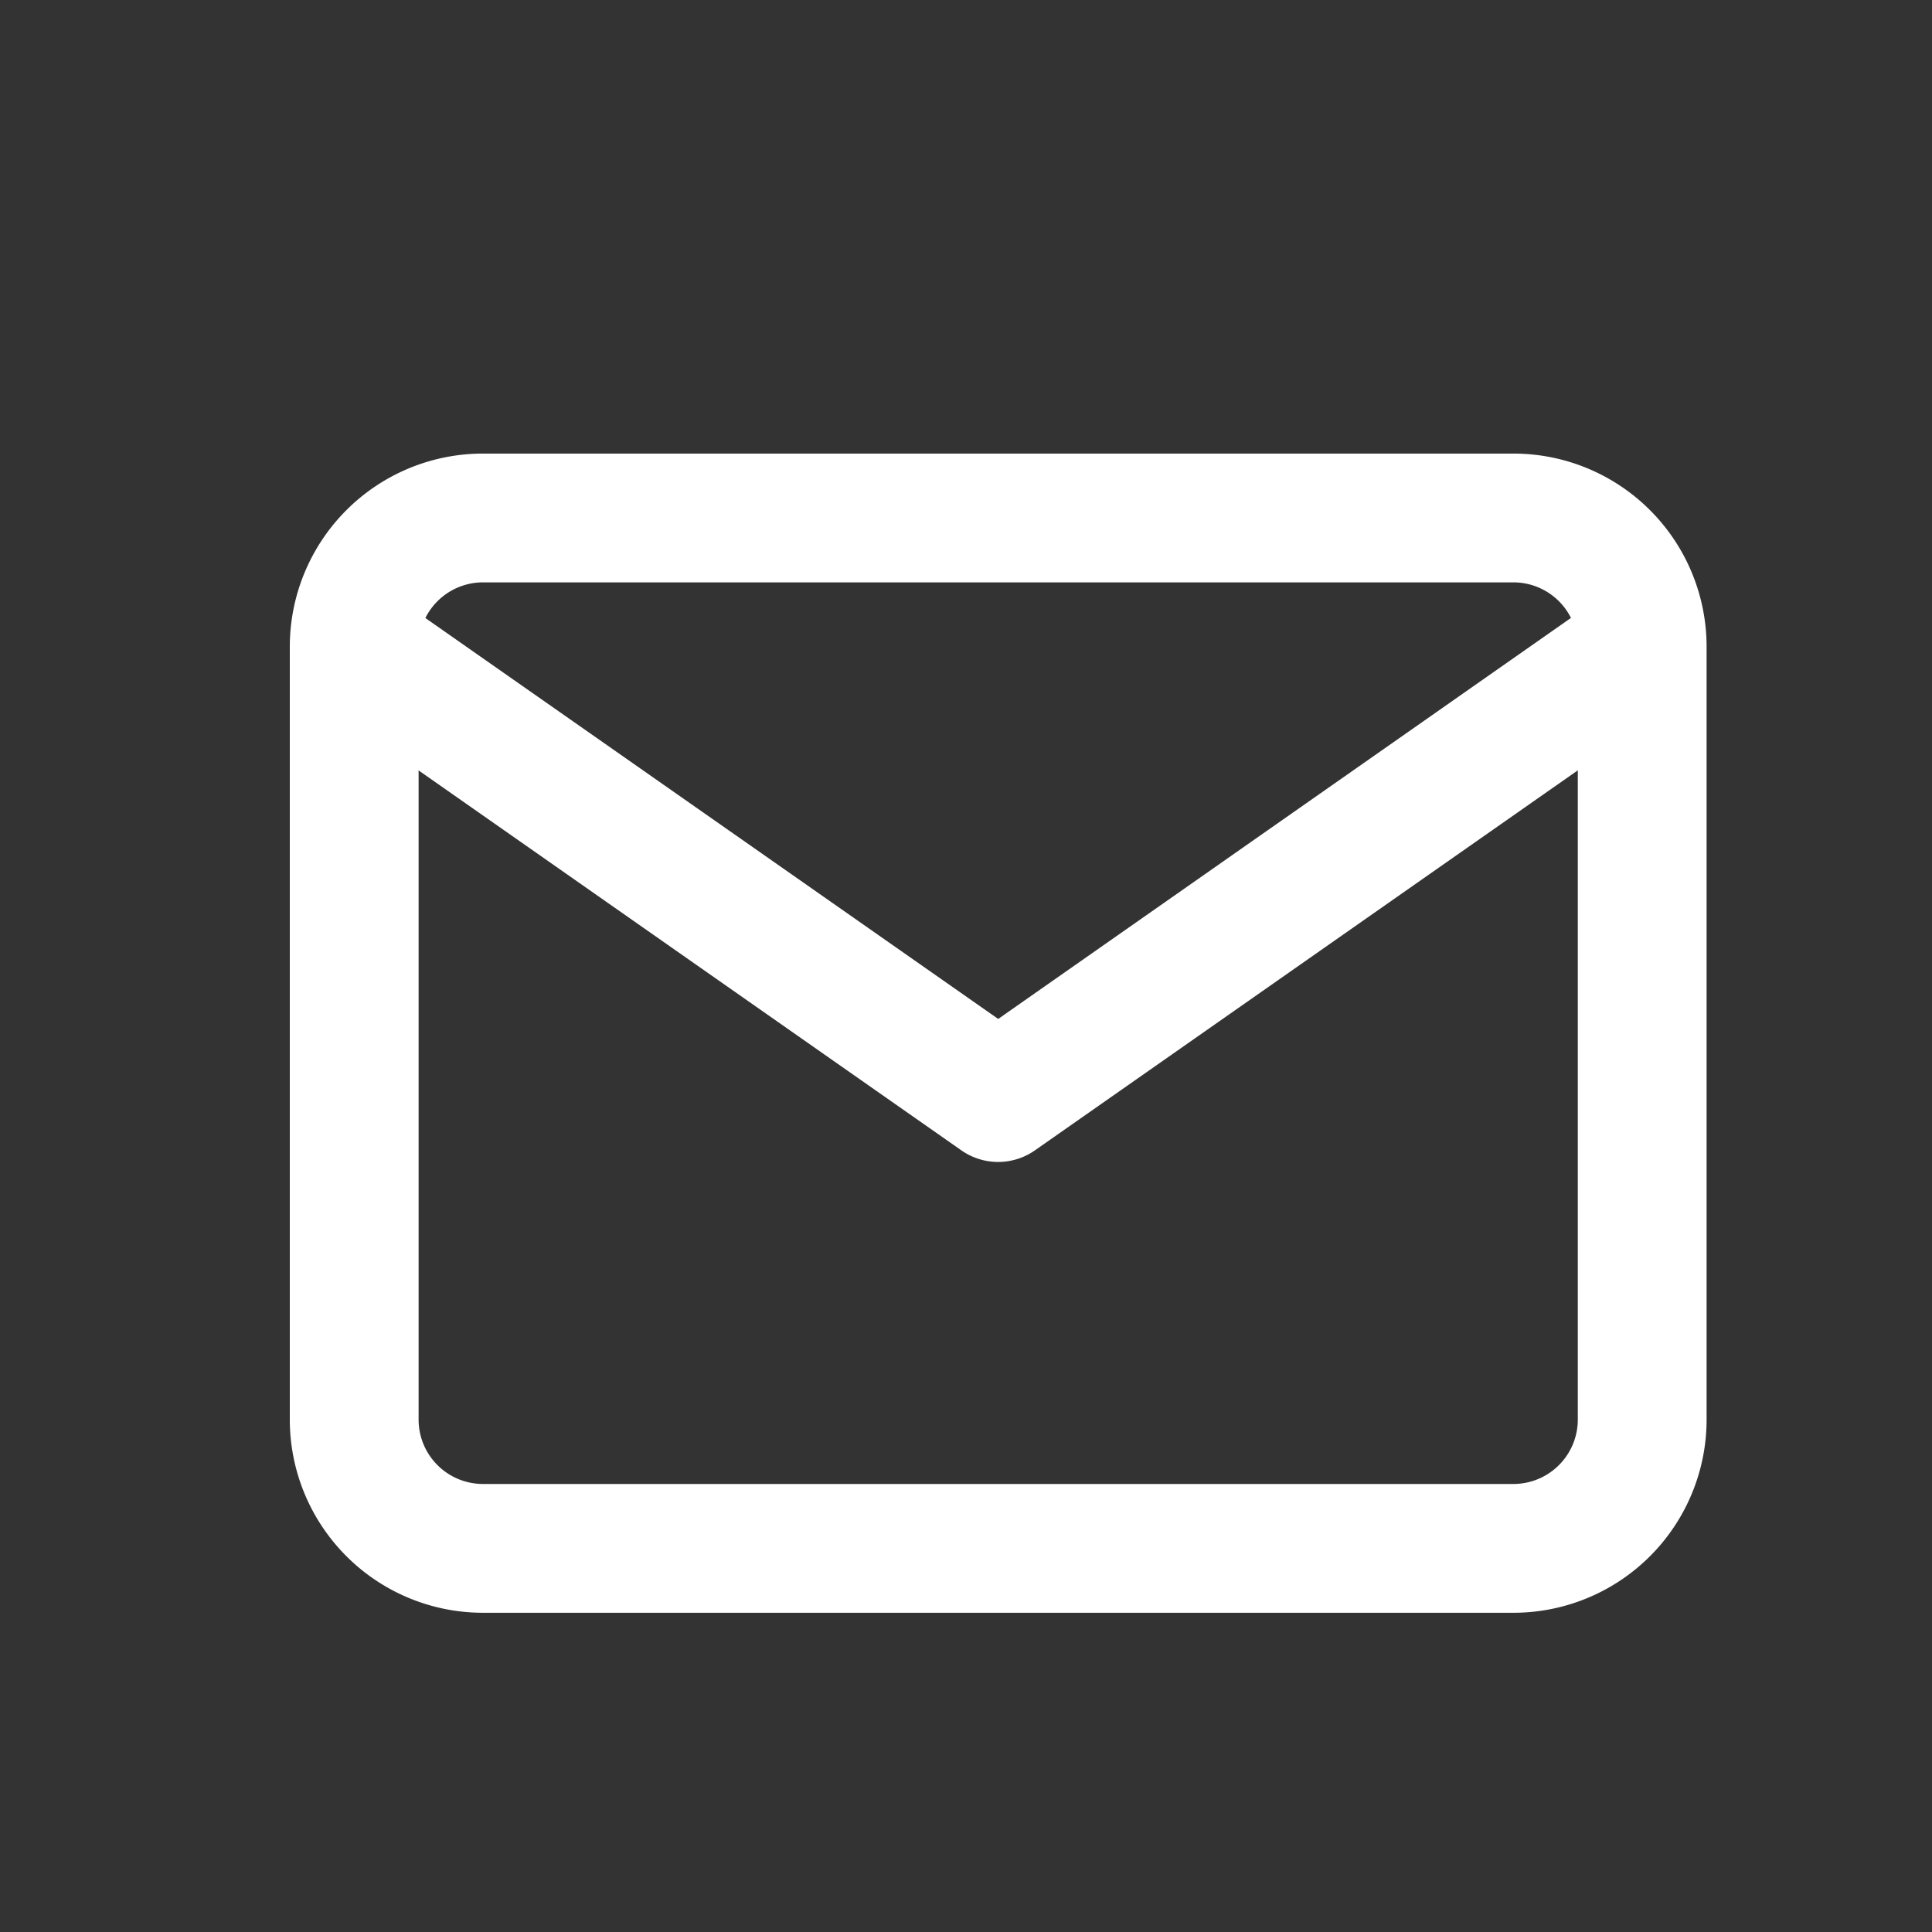 <svg xmlns="http://www.w3.org/2000/svg" width="30" height="30" viewBox="0 0 30 30"><rect x="0" y="0" width="30" height="30" fill="#333333" stroke="none"/><g transform="translate(11242 20520)"><g transform="translate(-11238.5 -20515.957)"><path d="M4,3H20a3,3,0,0,1,3,3V18a3,3,0,0,1-3,3H4a3,3,0,0,1-3-3V6A3,3,0,0,1,4,3ZM20,19a1,1,0,0,0,1-1V6a1,1,0,0,0-1-1H4A1,1,0,0,0,3,6V18a1,1,0,0,0,1,1Z" fill="#fff"/><path d="M12,14a1,1,0,0,1-.573-.181l-10-7A1,1,0,0,1,2.573,5.181L12,11.779l9.427-6.6a1,1,0,0,1,1.147,1.638l-10,7A1,1,0,0,1,12,14Z" fill="#fff"/></g><rect width="30" height="30" transform="translate(-11242 -20520)" fill="none"/></g></svg>